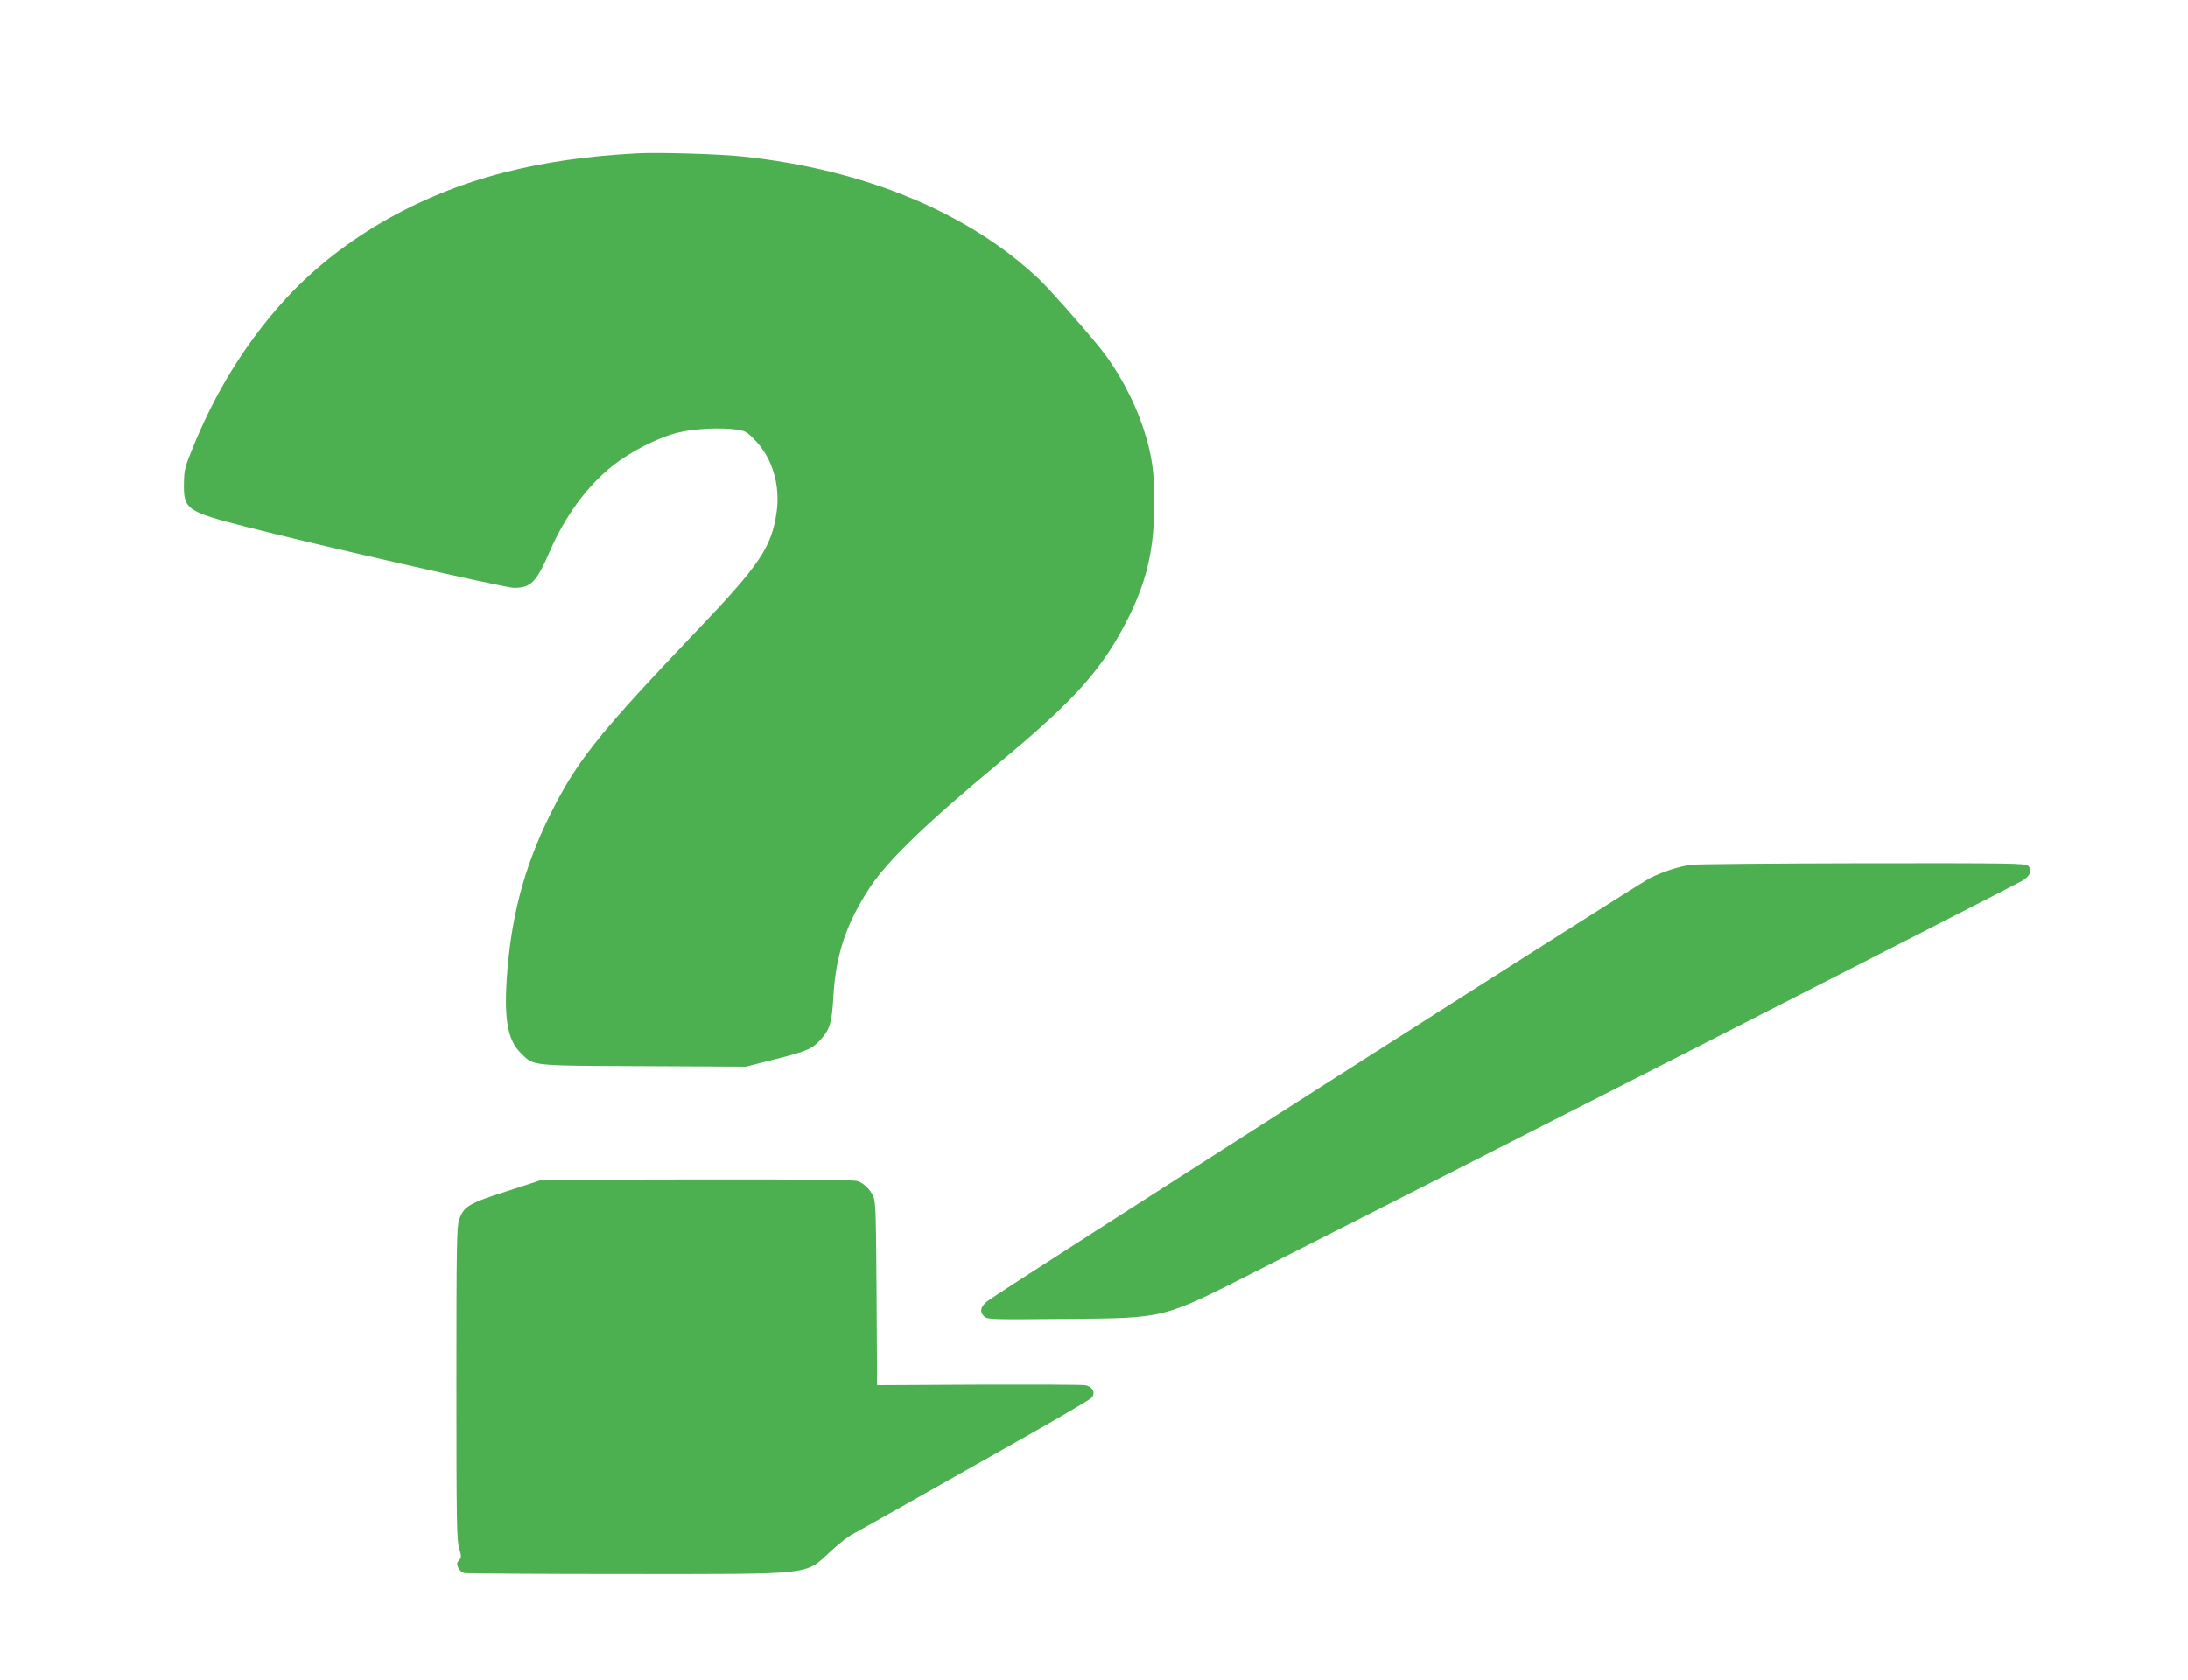 <?xml version="1.0" standalone="no"?>
<!DOCTYPE svg PUBLIC "-//W3C//DTD SVG 20010904//EN"
 "http://www.w3.org/TR/2001/REC-SVG-20010904/DTD/svg10.dtd">
<svg version="1.0" xmlns="http://www.w3.org/2000/svg"
 width="1280pt" height="983pt" viewBox="0 0 1280 983"
 preserveAspectRatio="xMidYMid meet">
<g transform="translate(0,983) scale(0.1,-0.1)"
fill="#4caf50" stroke="none">
<path d="M3725 8933 c-293 -16 -538 -51 -776 -112 -514 -131 -976 -402 -1297
-761 -219 -244 -395 -530 -527 -857 -44 -108 -48 -125 -49 -205 -2 -149 17
-162 360 -250 399 -103 1520 -358 1570 -358 100 0 131 31 210 213 89 205 215
378 364 498 108 87 273 171 393 199 93 22 242 29 337 16 49 -7 61 -14 106 -61
102 -104 150 -264 127 -424 -30 -205 -99 -307 -470 -695 -543 -569 -681 -739
-822 -1008 -166 -316 -252 -611 -282 -965 -24 -286 -3 -416 79 -496 77 -75 47
-72 716 -75 l600 -3 165 42 c193 48 225 62 278 123 48 55 60 96 68 240 13 248
77 437 217 648 105 157 337 380 758 729 448 371 610 556 760 863 102 209 142
391 143 651 1 181 -15 288 -63 434 -56 171 -154 352 -264 486 -102 125 -289
336 -347 391 -412 391 -1023 644 -1739 719 -132 14 -491 25 -615 18z"/>
<path d="M9888 4770 c-79 -14 -160 -40 -238 -79 -75 -38 -3801 -2417 -3872
-2473 -43 -33 -49 -65 -19 -92 18 -16 53 -17 468 -13 597 5 566 -2 1118 277
1067 539 4456 2267 4490 2289 44 29 55 60 30 85 -15 15 -102 16 -973 15 -526
-1 -978 -5 -1004 -9z"/>
<path d="M3165 2925 c-5 -2 -97 -32 -203 -66 -217 -69 -250 -88 -276 -166 -14
-41 -16 -153 -16 -958 0 -798 2 -918 16 -964 14 -48 14 -54 -1 -71 -13 -14
-14 -22 -4 -43 6 -14 21 -28 33 -31 11 -3 437 -6 946 -6 1123 0 1044 -9 1203
136 45 41 98 83 117 93 33 17 215 120 1055 595 182 103 339 196 349 206 28 28
9 67 -36 75 -18 3 -299 4 -625 3 l-592 -3 -3 535 c-3 468 -5 539 -19 570 -20
42 -53 75 -92 89 -19 8 -315 11 -935 10 -499 0 -911 -2 -917 -4z"/>
</g>
</svg>
